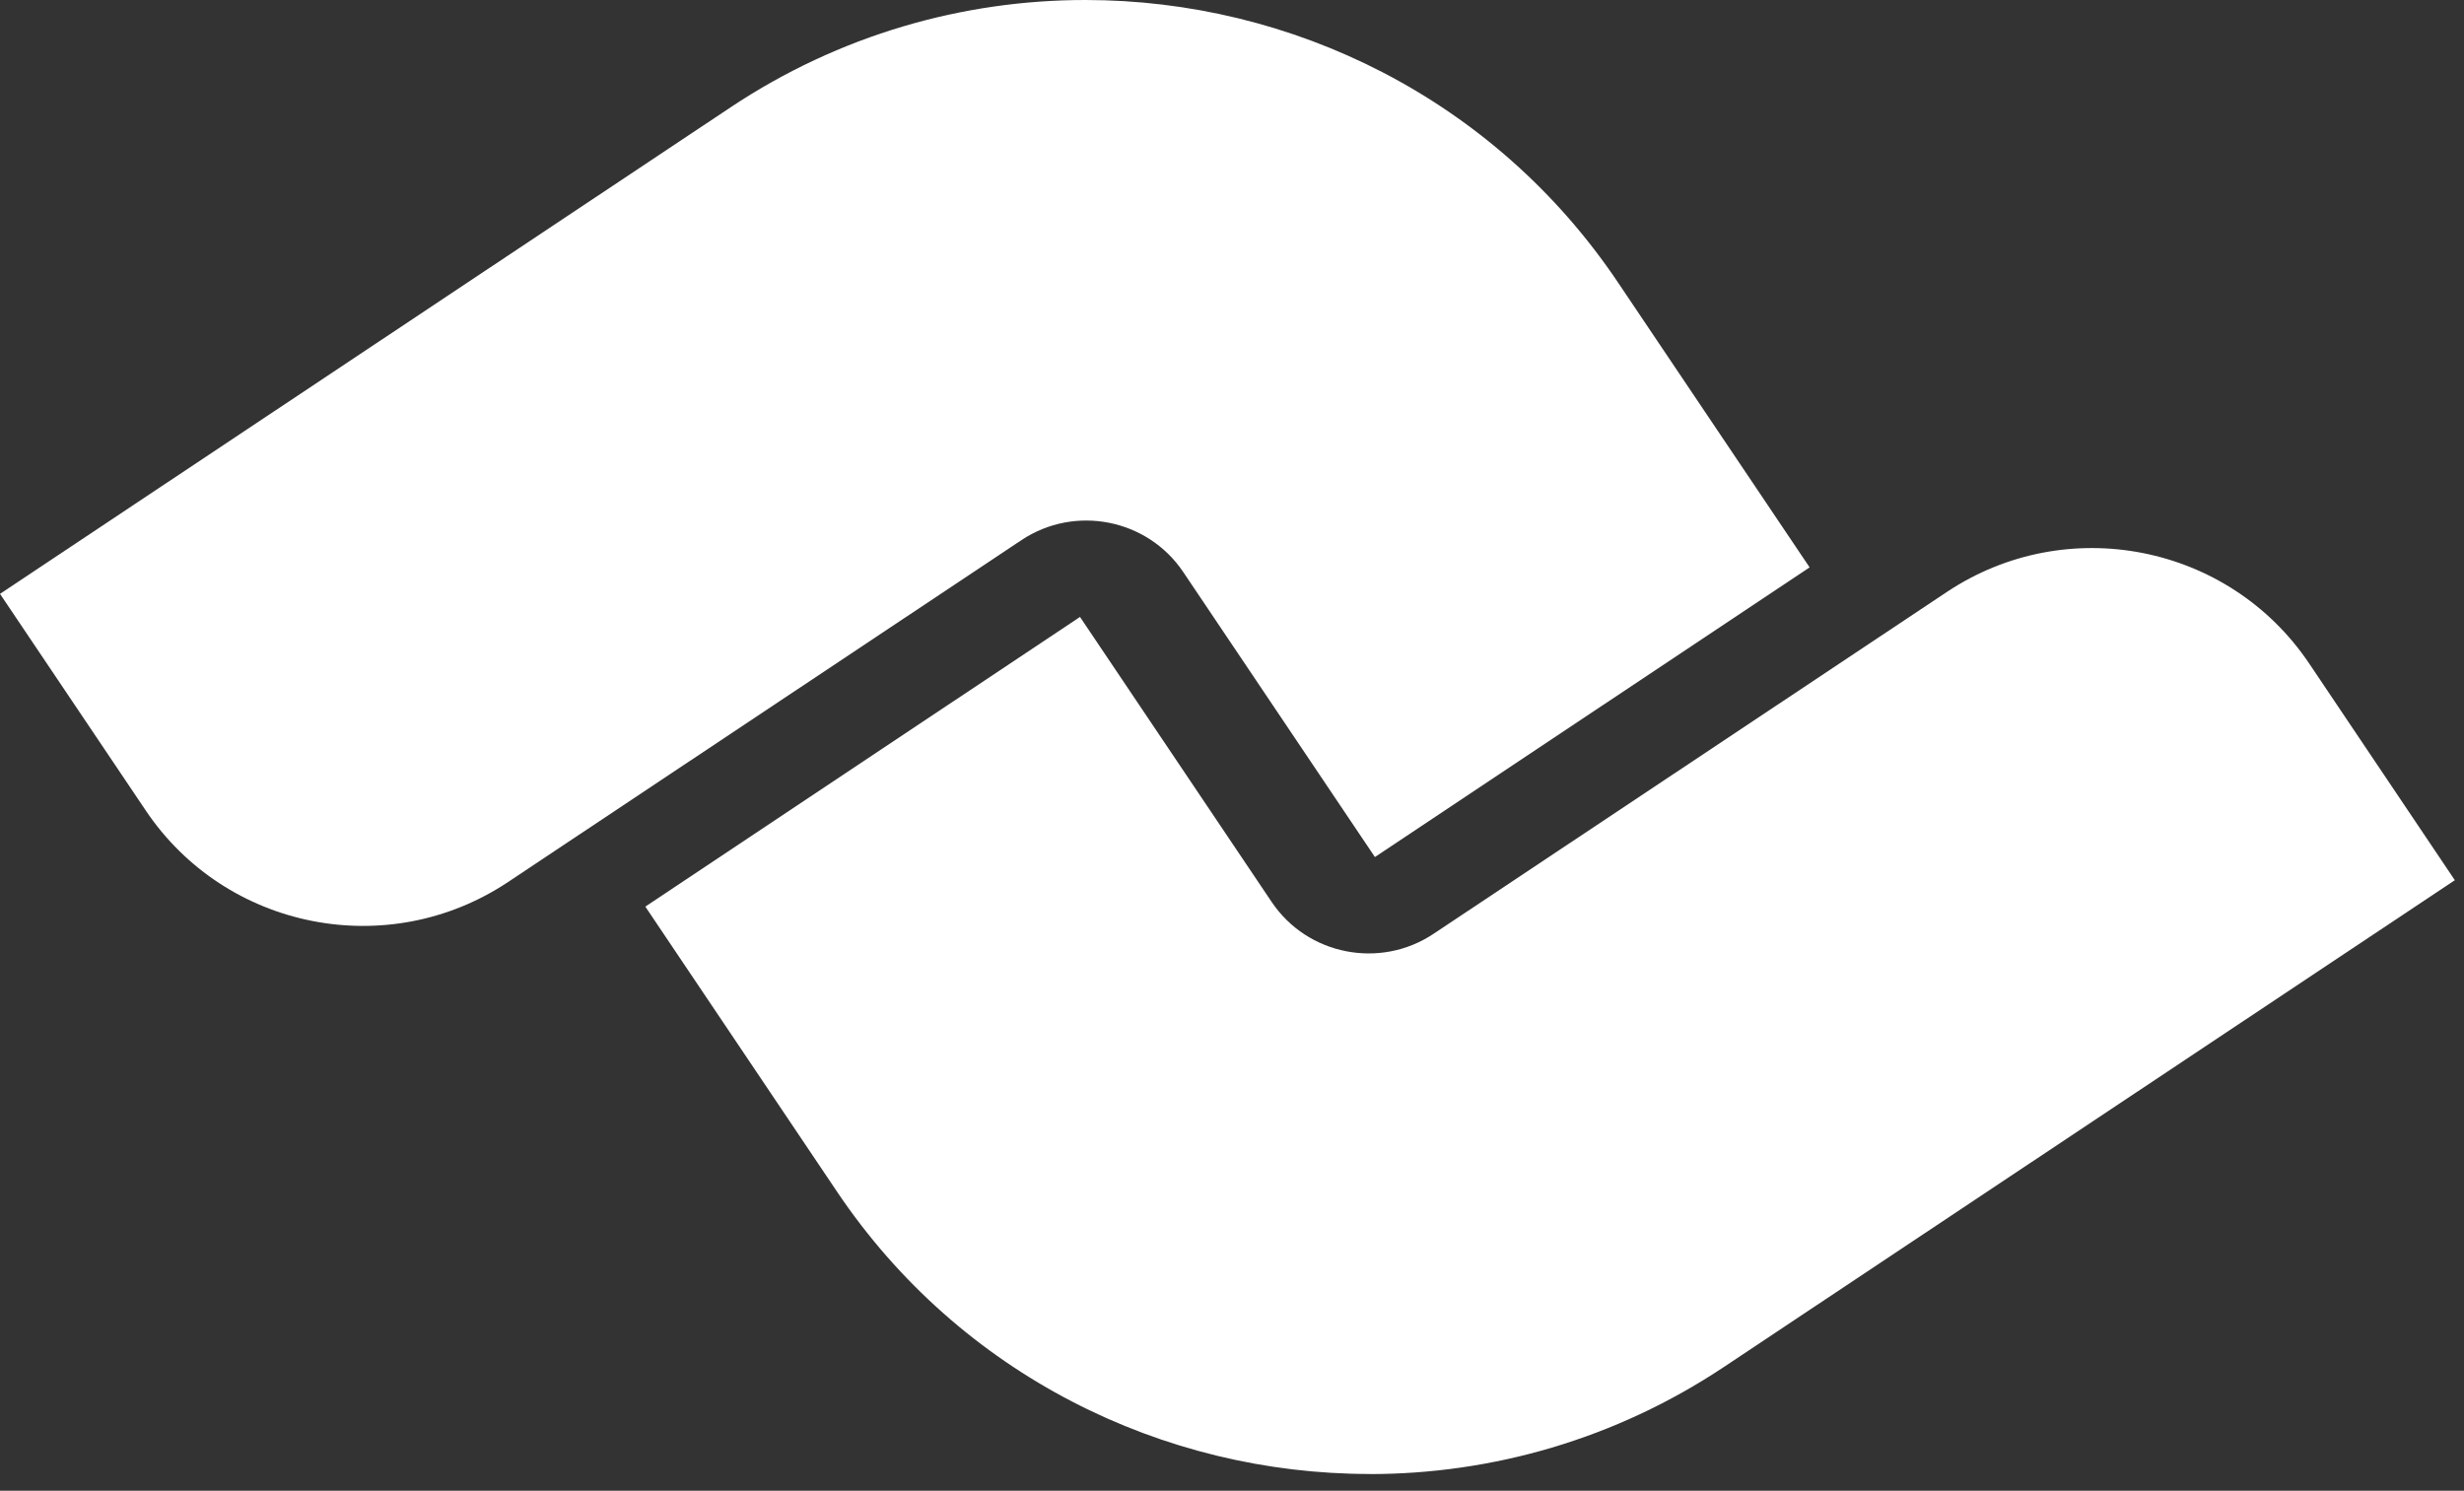<svg width="157" height="95" viewBox="0 0 157 95" fill="none" xmlns="http://www.w3.org/2000/svg">
<rect x="0" y="0" width="157" height="95" fill="#333333" stroke="none"/>
<path d="M69.157 0C82.314 0 95.236 6.311 103.088 17.991L115.304 36.157L87.606 54.616L75.391 36.45C73.113 33.063 68.492 32.154 65.09 34.416L32.377 56.205C24.736 61.297 14.393 59.252 9.283 51.645L0 37.845L46.552 6.839C53.493 2.215 61.369 0 69.157 0Z" fill="white"/>
<path d="M87.264 93.932C74.108 93.932 61.186 87.62 53.333 75.941L41.118 57.775L68.815 39.315L81.03 57.482C83.308 60.869 87.93 61.777 91.332 59.515L124.045 37.727C131.686 32.635 142.029 34.68 147.138 42.287L156.416 56.093L109.864 87.099C102.917 91.728 95.047 93.938 87.259 93.938" fill="white"/>
</svg>
